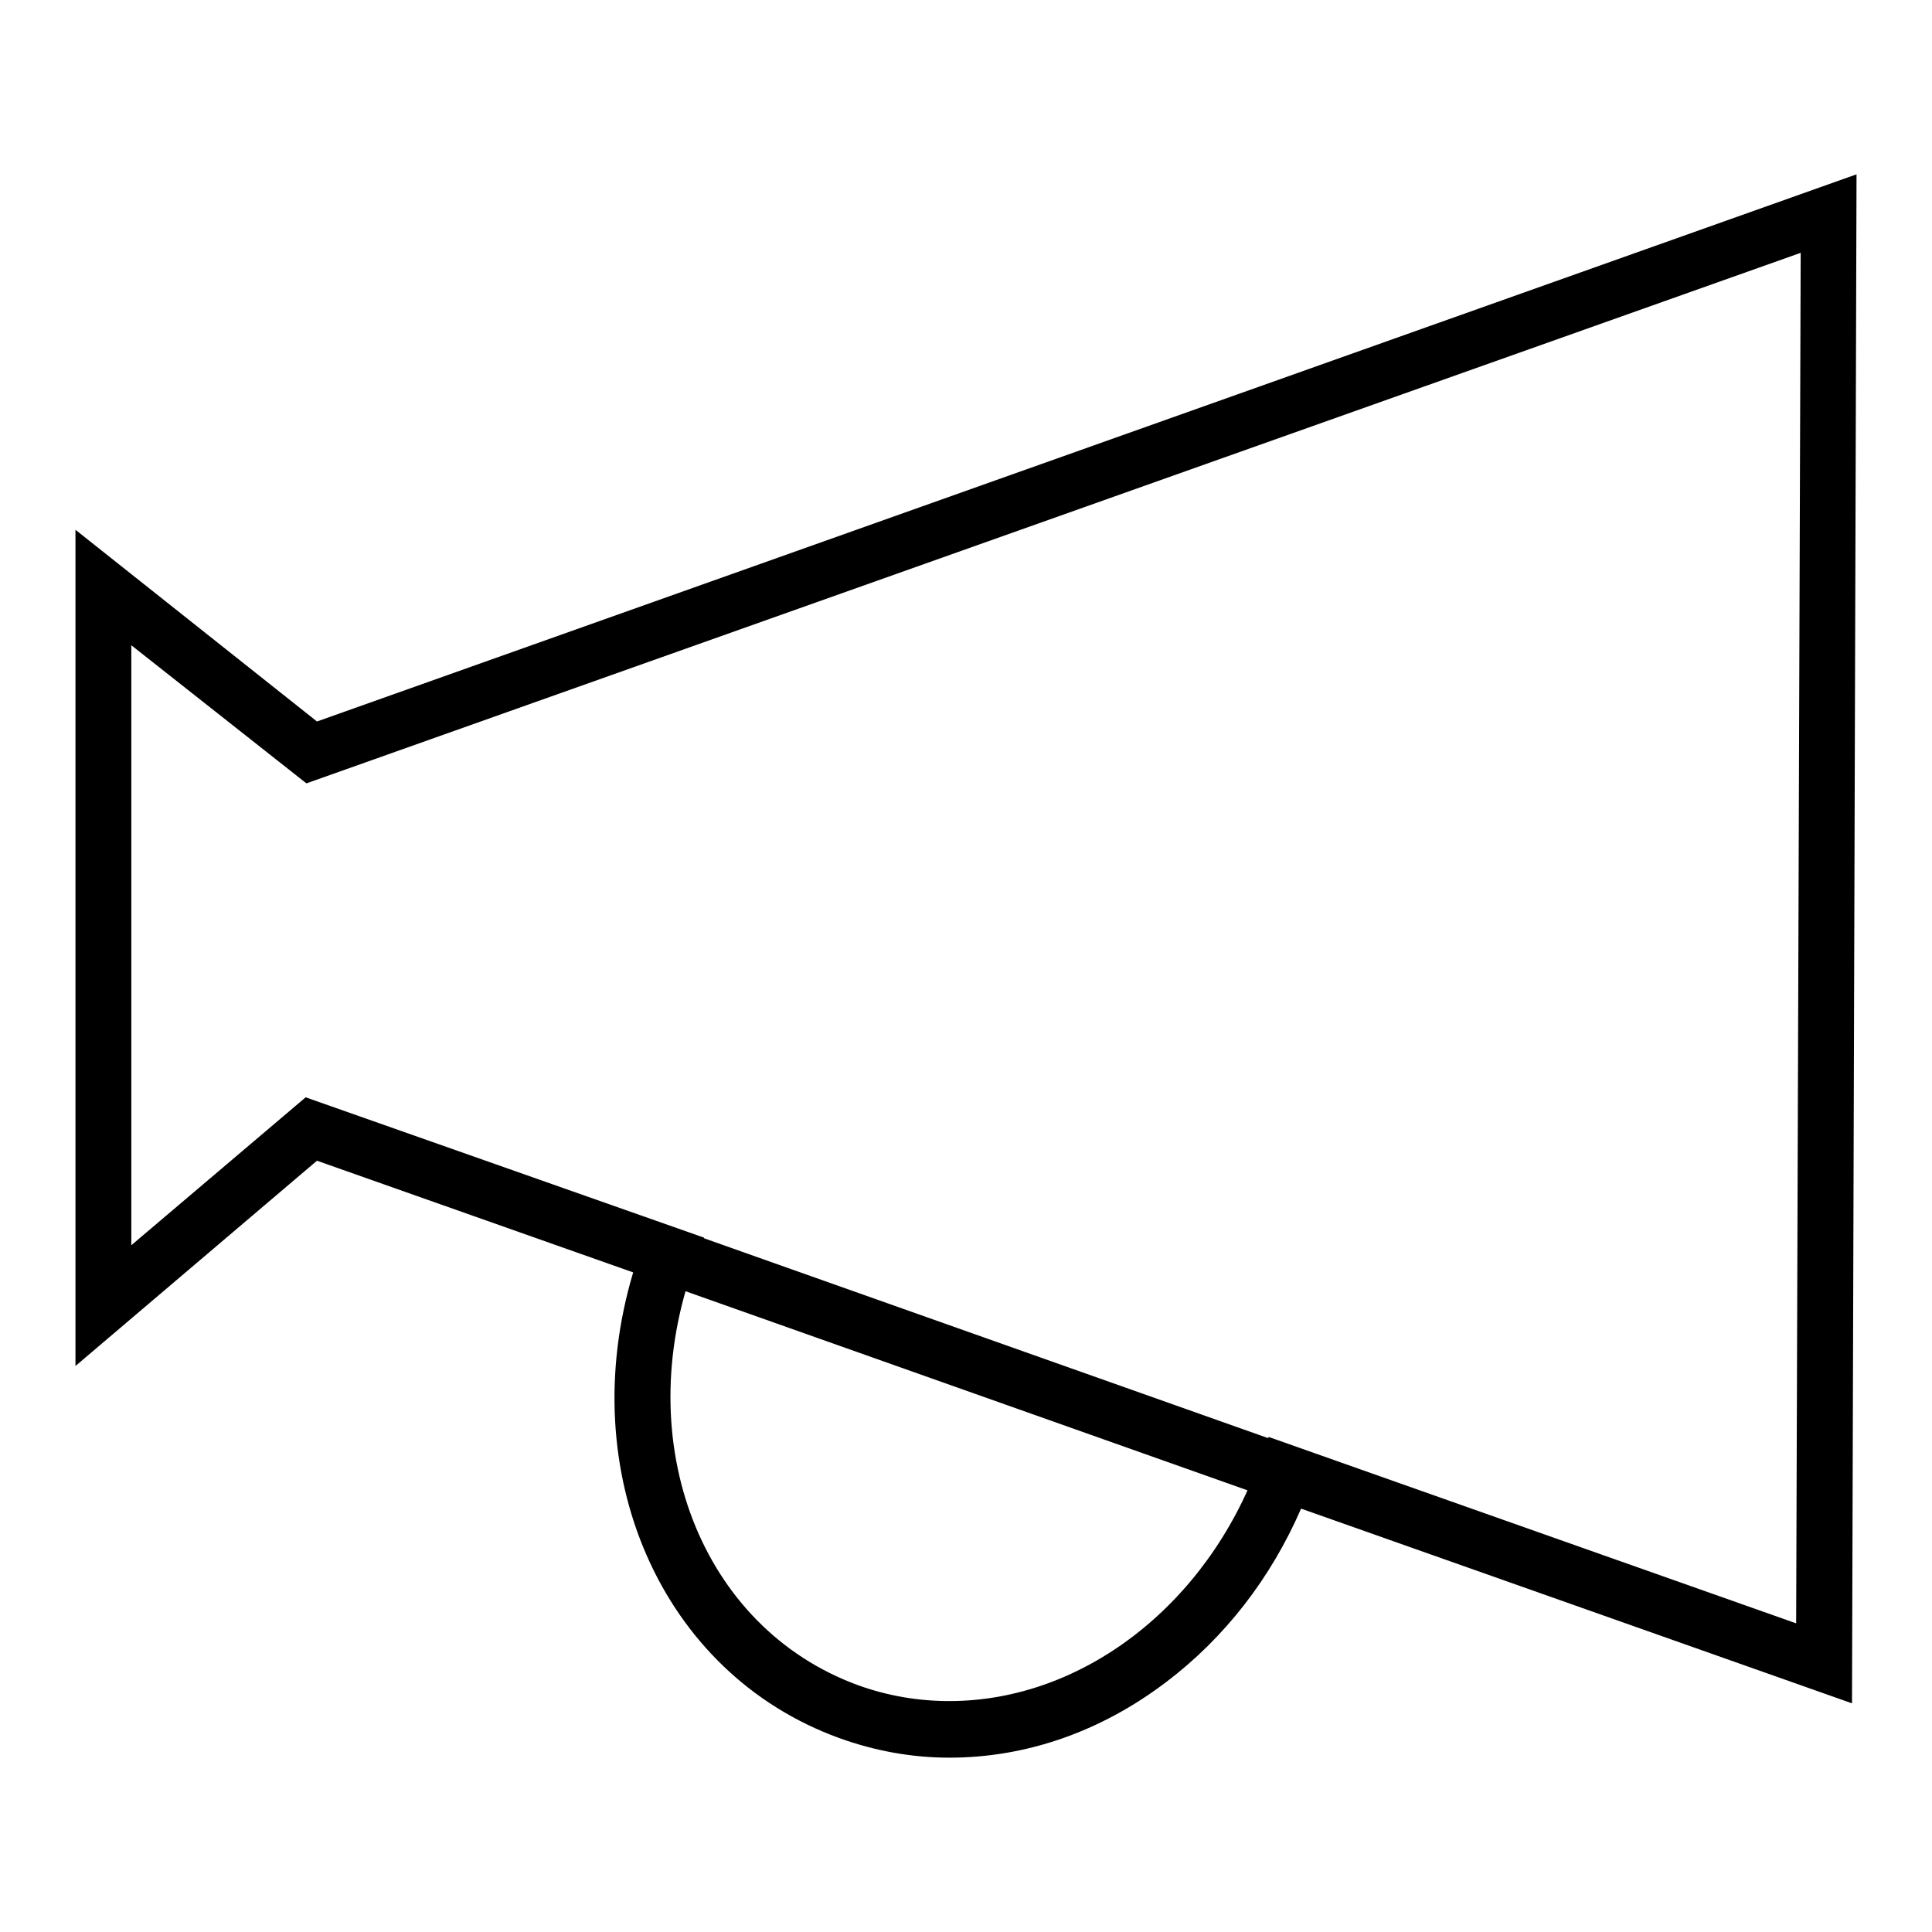 <?xml version="1.0" encoding="utf-8"?>
<!-- Svg Vector Icons : http://www.onlinewebfonts.com/icon -->
<!DOCTYPE svg PUBLIC "-//W3C//DTD SVG 1.1//EN" "http://www.w3.org/Graphics/SVG/1.1/DTD/svg11.dtd">
<svg version="1.1" xmlns="http://www.w3.org/2000/svg" xmlns:xlink="http://www.w3.org/1999/xlink" x="0px" y="0px" viewBox="0 0 256 256" enable-background="new 0 0 256 256" xml:space="preserve">
<g><g><path fill="#000000" d="M125.8,232.9c-5,0-9.9-0.9-14.6-2.6C87.5,221.7,76,195,83.9,168.6l-41.9-14.8L10,181V70.2l32,25.4l204-72.5l-0.6,202.6l-73-25.8c-4,9.2-10.1,17.1-17.9,23C145.8,229.5,135.9,232.9,125.8,232.9L125.8,232.9z M40.5,145.4L93.3,164l-1.3,3.5c-8.6,23.7,0.9,48.2,21.7,55.8c3.9,1.4,7.9,2.1,12.1,2.1c17.6,0,34.1-12.7,41-31.6l1.3-3.4l69.9,24.7l0.6-181.6l-198,70.3L17.4,85.5V165L40.5,145.4L40.5,145.4z"/><path fill="#000000" d="M89.4,162.7l82.7,29.3l-2.5,7l-82.7-29.3L89.4,162.7L89.4,162.7z"/></g></g>
</svg>